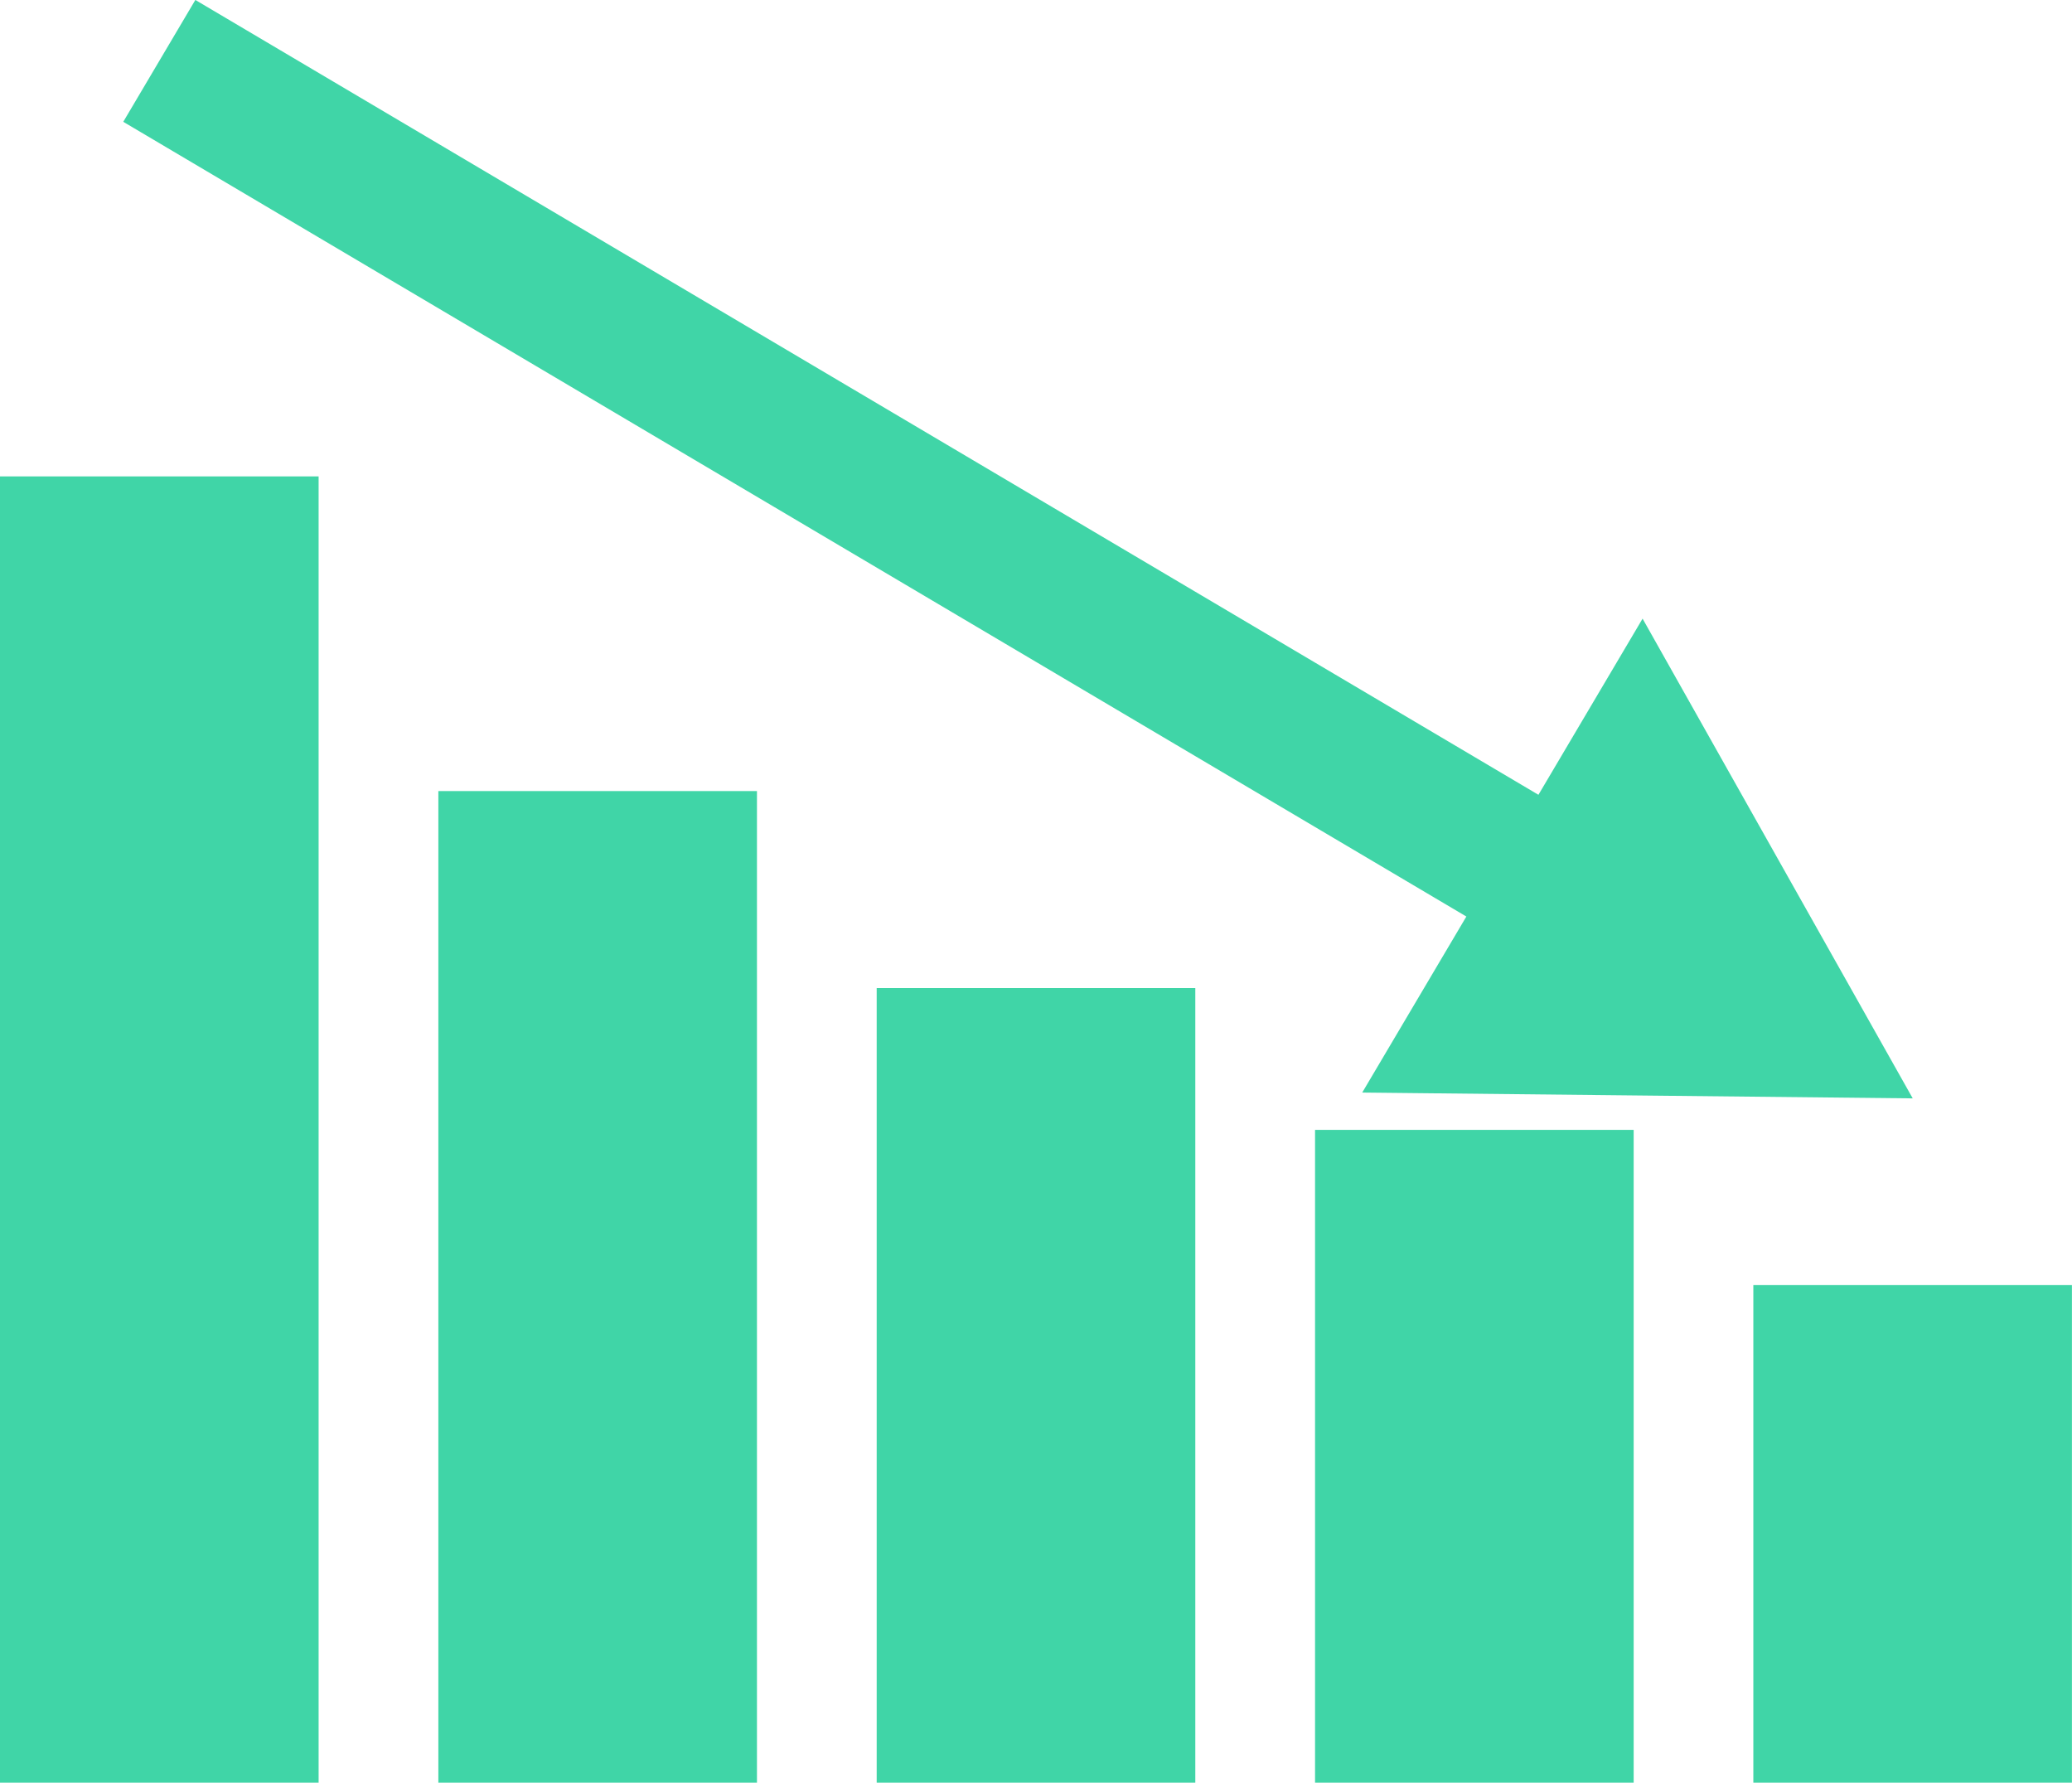 <svg xmlns="http://www.w3.org/2000/svg" width="126.708" height="109" viewBox="0 0 126.708 109"><g id="グループ_7337" data-name="グループ 7337" transform="translate(0 -0.003)"><path id="パス_2356" data-name="パス 2356" d="M2905.7,2129.132v30.432h19.483v-30.432Z" transform="translate(-2798.479 -2050.561)" fill="#40d5a7"/><path id="パス_2357" data-name="パス 2357" d="M2179.278,1872.178v39.914h19.484v-39.914Z" transform="translate(-2098.859 -1803.089)" fill="#40d5a7"/><path id="パス_2358" data-name="パス 2358" d="M1452.852,1637.16v48.586h19.484V1637.16Z" transform="translate(-1399.24 -1576.743)" fill="#40d5a7"/><path id="パス_2359" data-name="パス 2359" d="M726.426,1310.6v60.637H745.91V1310.6Z" transform="translate(-699.62 -1262.23)" fill="#40d5a7"/><path id="パス_2360" data-name="パス 2360" d="M0,789.4v79.87H19.484V789.4Z" transform="translate(0 -760.268)" fill="#40d5a7"/><path id="パス_2361" data-name="パス 2361" d="M208.673,0l-4.408,7.451,80.227,47.464,1.907,1.128-.209.353-6.159,10.41L298.342,67l15.353.162-16.52-29.333L290.806,48.6,248.674,23.669Z" transform="translate(-196.727 0)" fill="#40d5a7"/></g></svg>